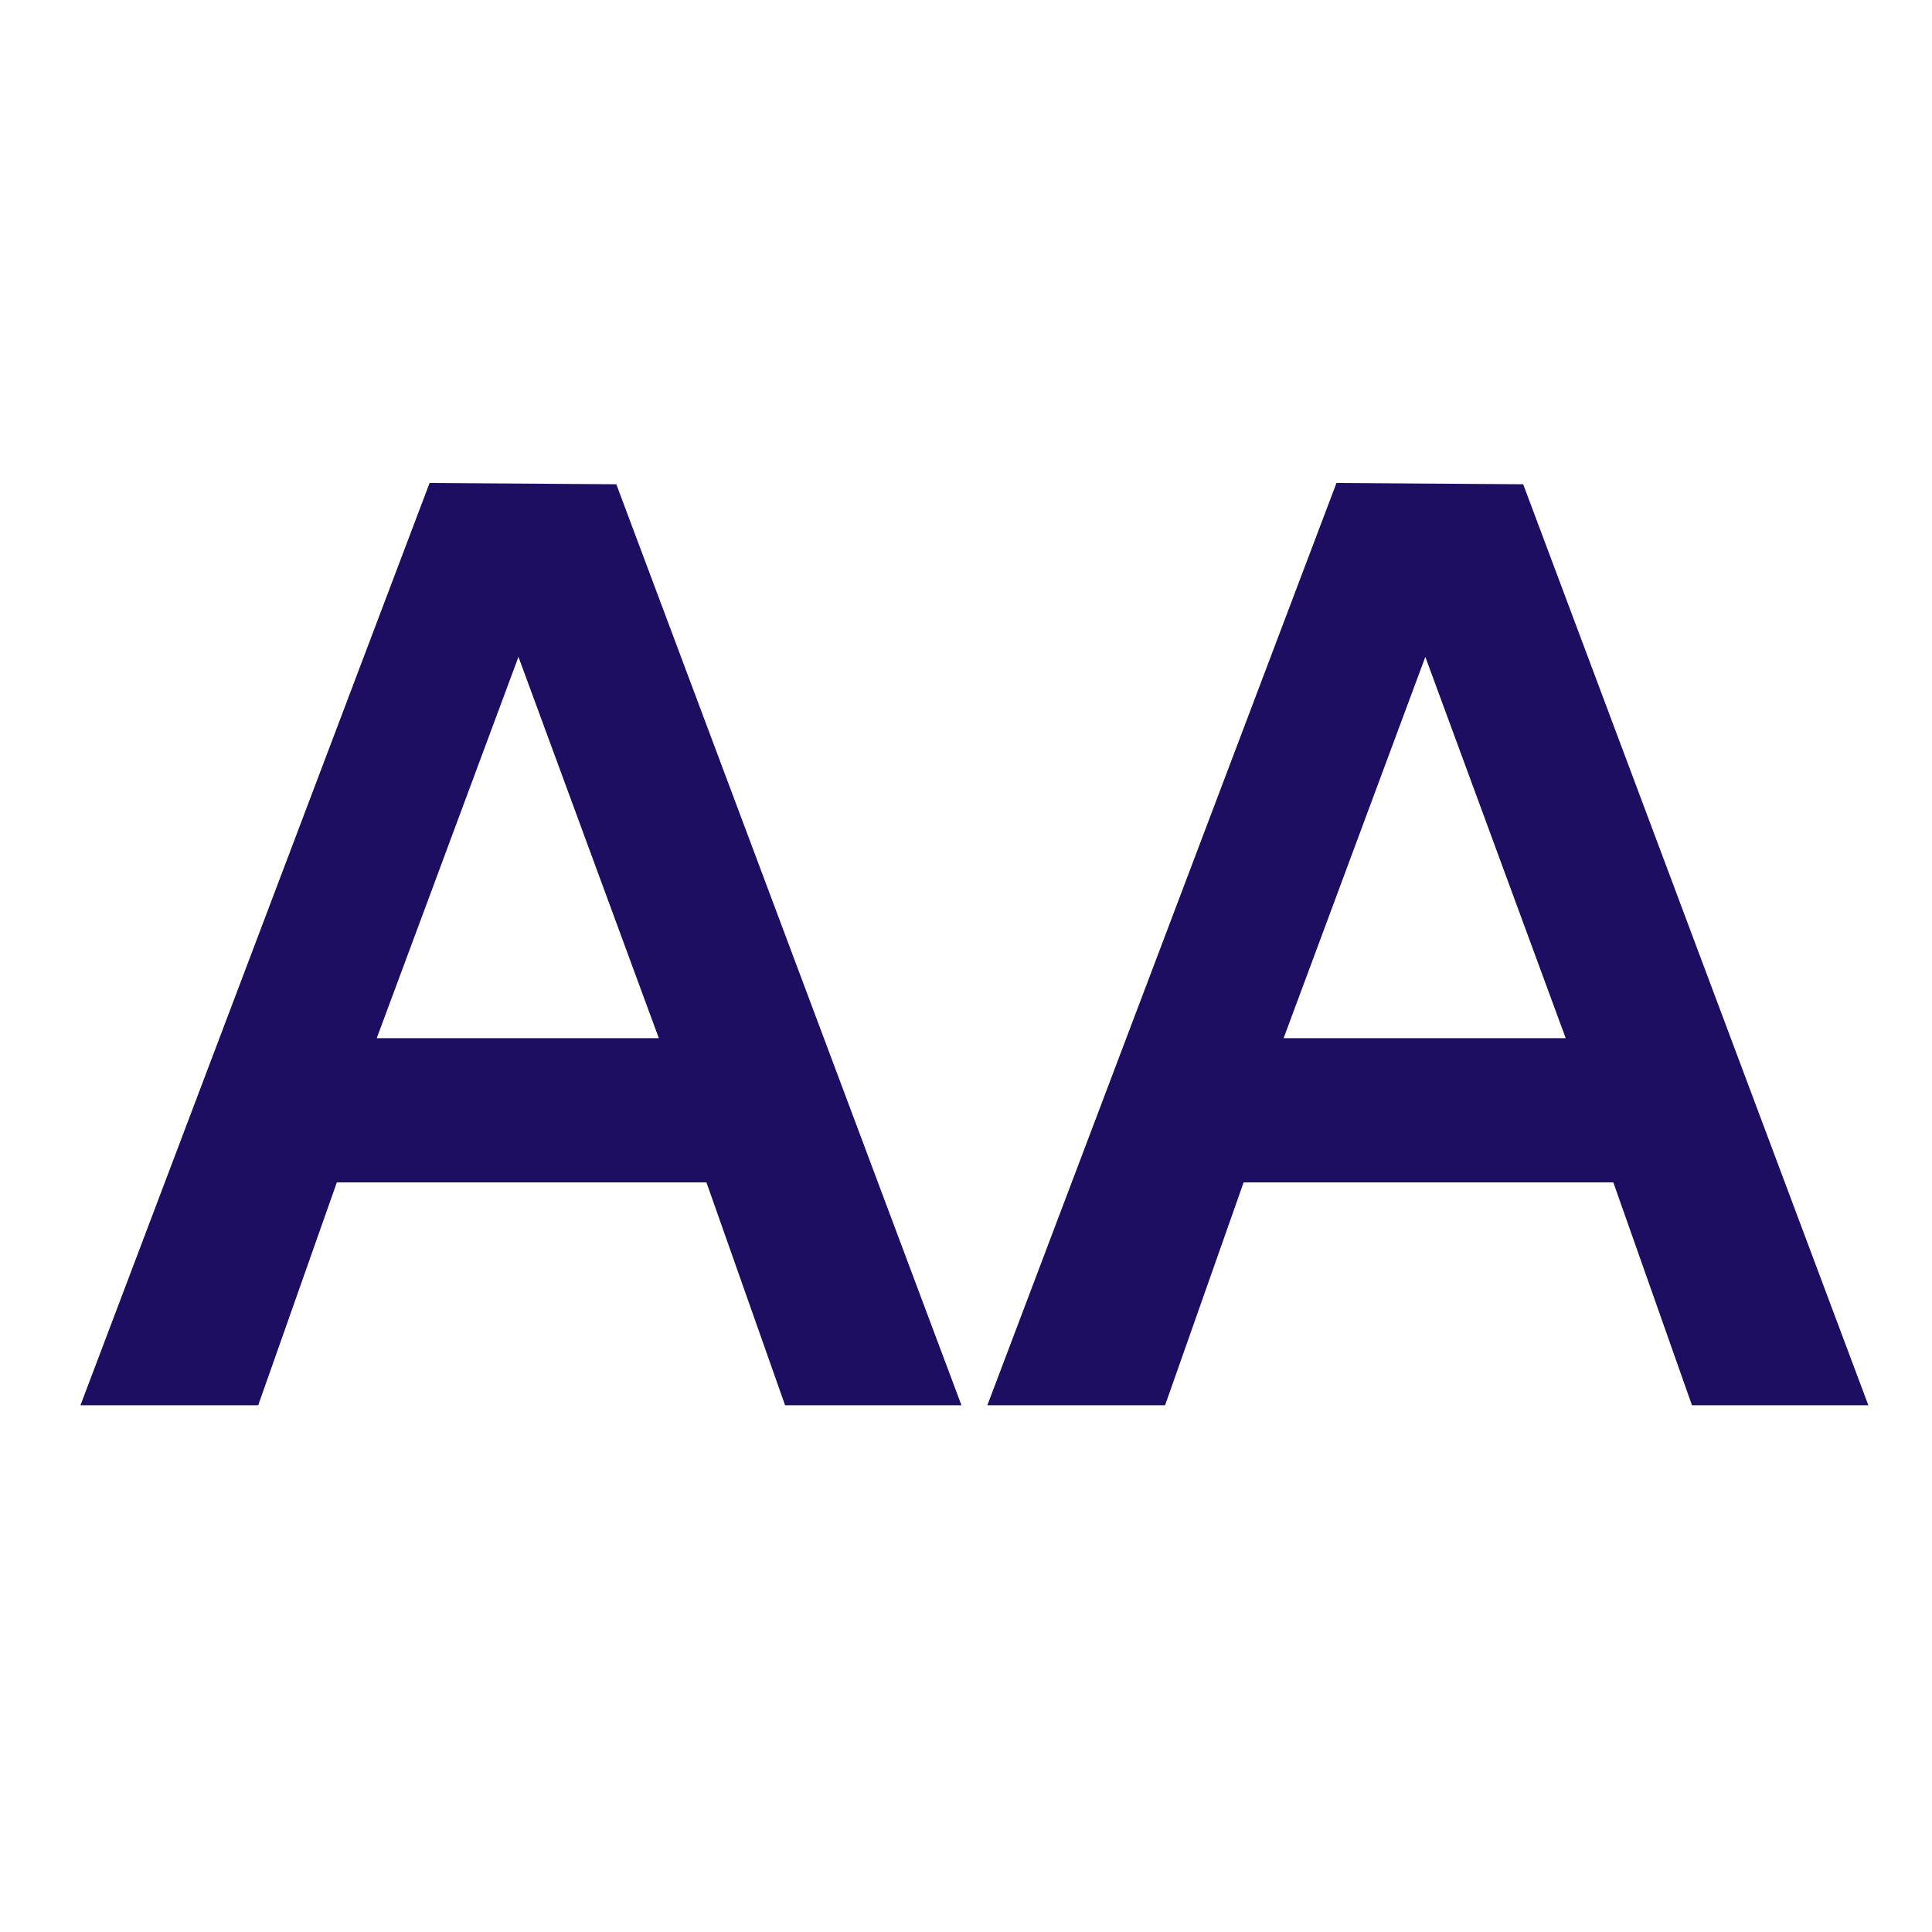 <svg width="20" height="20" viewBox="0 0 20 20" fill="none" xmlns="http://www.w3.org/2000/svg">
<path d="M4.447 5L0.833 14.547H2.673L3.487 12.24H7.313L8.127 14.547H9.953L6.38 5.013L4.447 5ZM6.82 10.747H3.9L5.367 6.8L6.82 10.747Z" fill="#1E0E62"/>
<path d="M13.835 5L10.221 14.547H12.061L12.874 12.24H16.701L17.515 14.547H19.341L15.768 5.013L13.835 5ZM16.208 10.747H13.288L14.755 6.8L16.208 10.747Z" fill="#1E0E62"/>
</svg>
